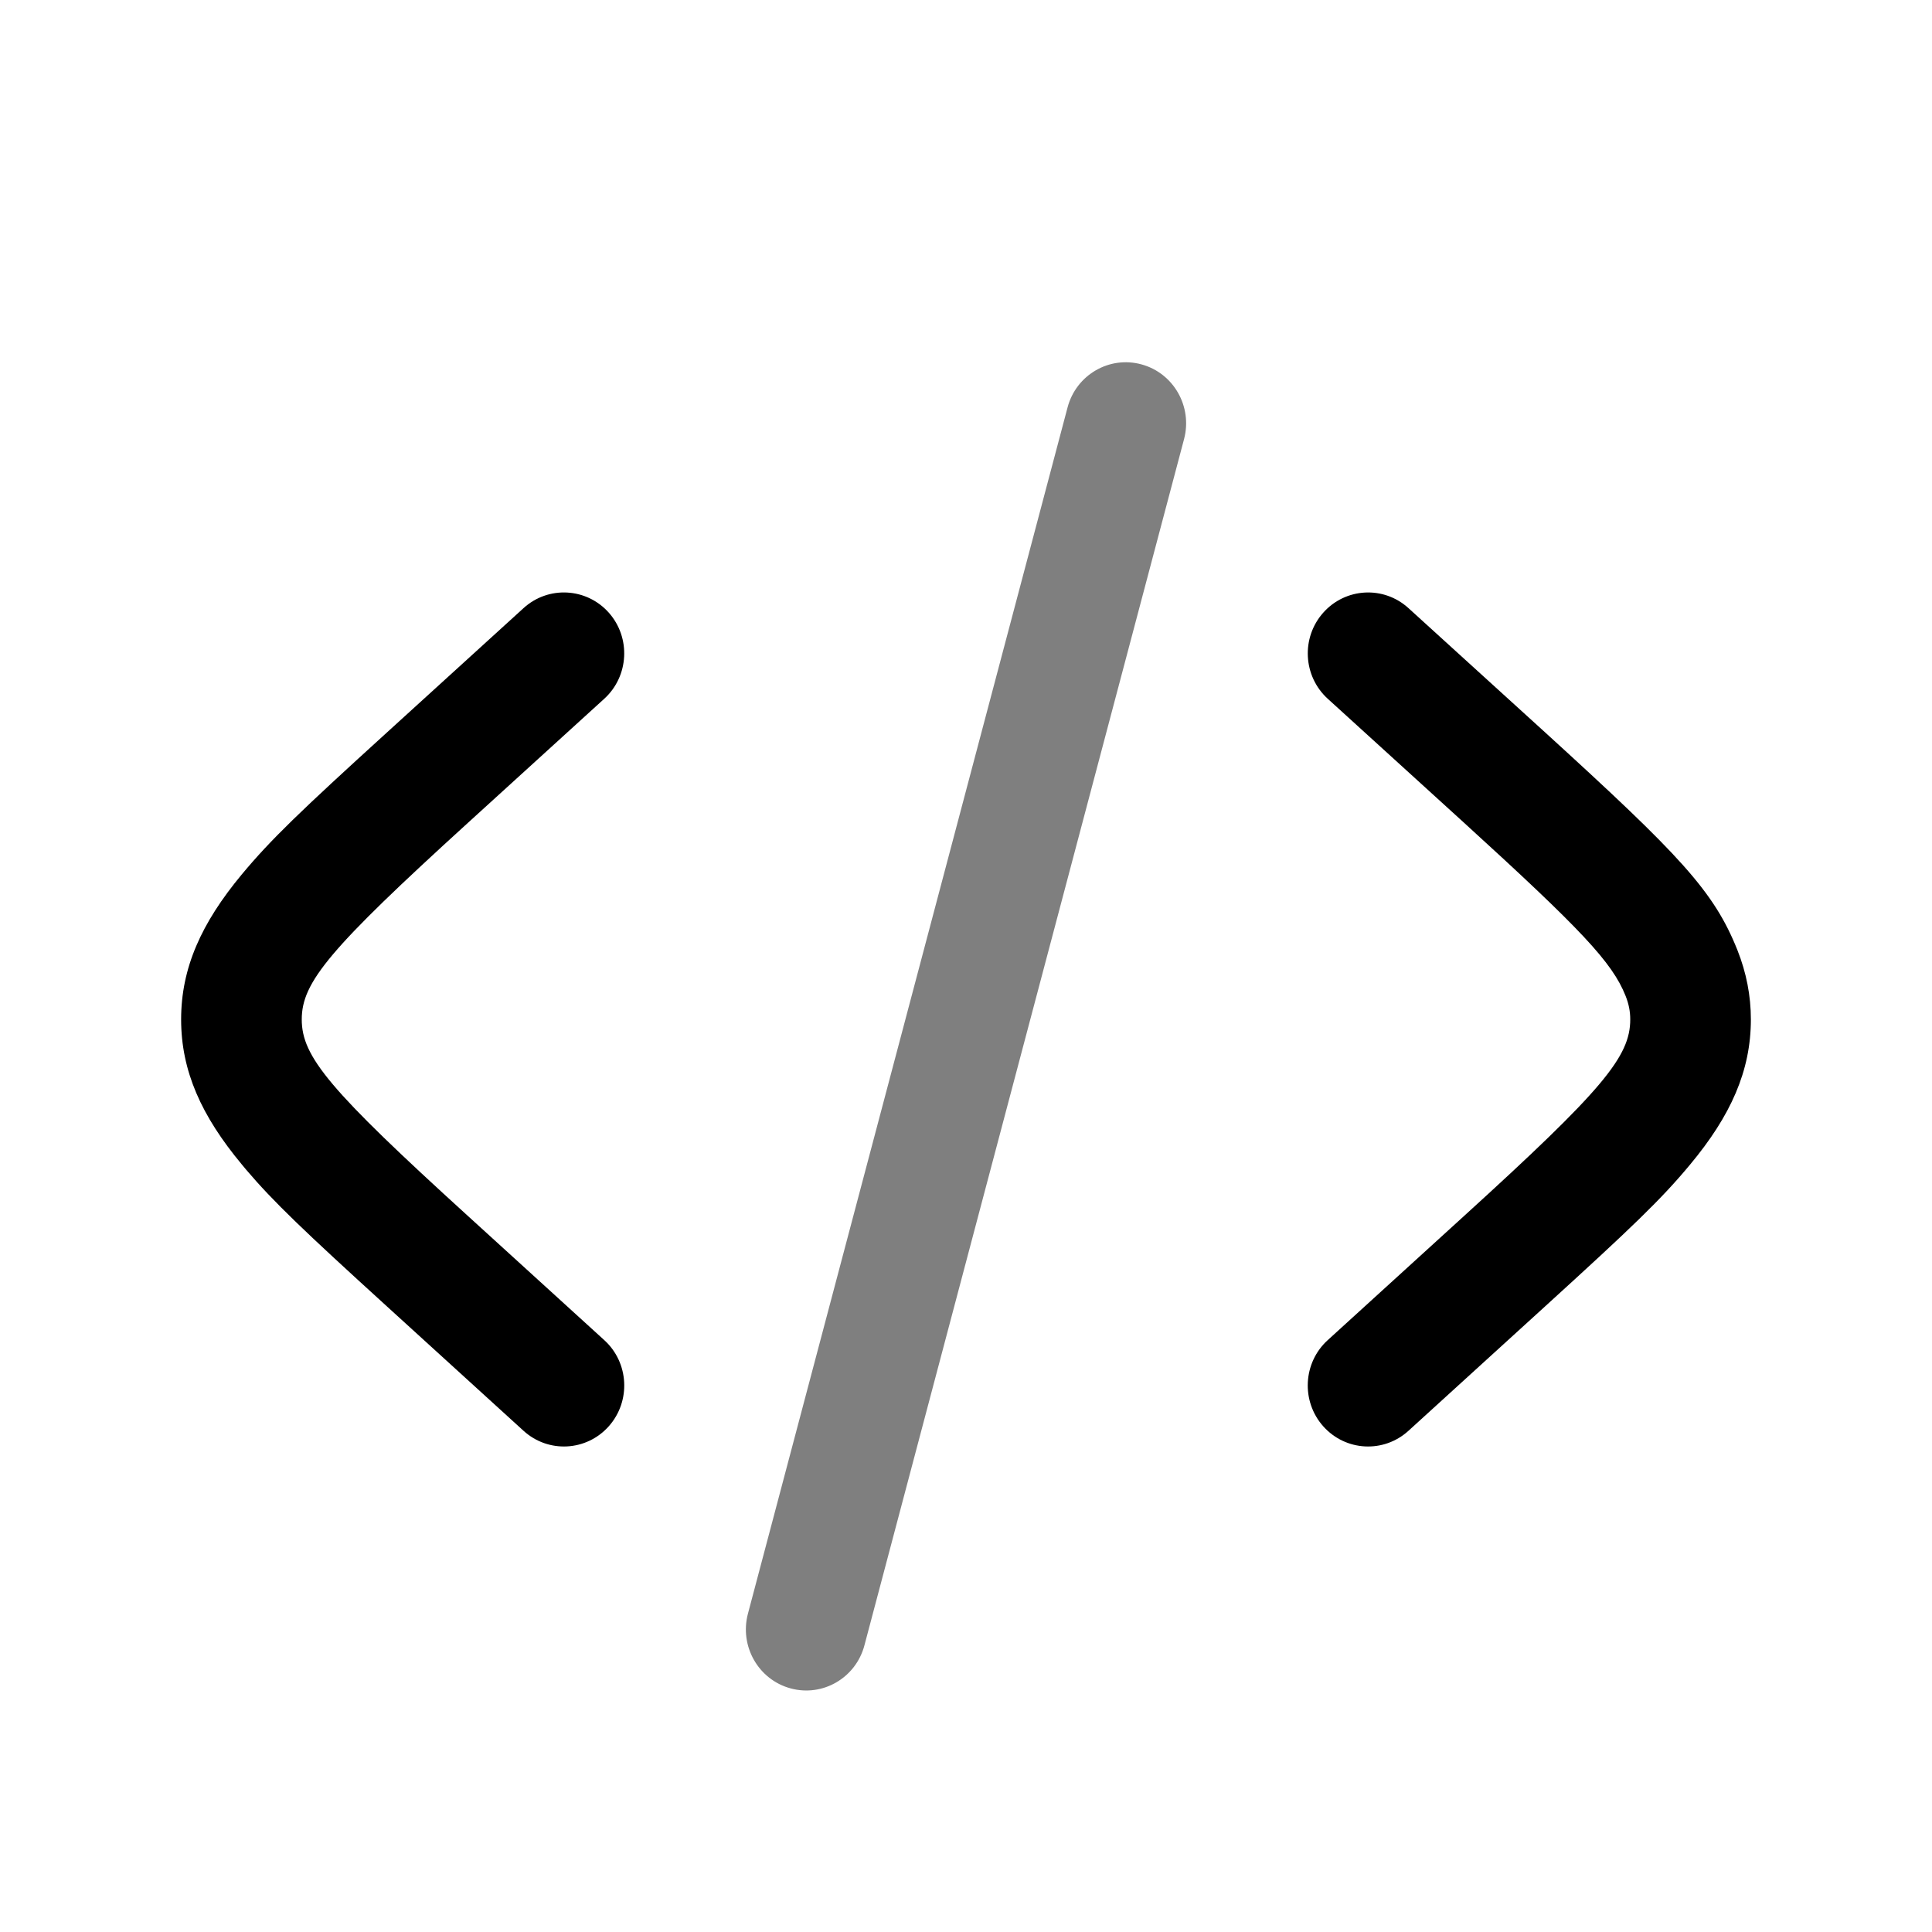 <?xml version="1.0" encoding="UTF-8"?>
<svg width="32px" height="32px" viewBox="0 0 32 32" version="1.1" xmlns="http://www.w3.org/2000/svg" xmlns:xlink="http://www.w3.org/1999/xlink">
    <title>solar:code-line-duotone</title>
    <g id="Page-1" stroke="none" stroke-width="1" fill="none" fill-rule="evenodd">
        <g id="Medium-Copy-7" transform="translate(-957, -70)">
            <g id="Group-2" transform="translate(0, 32)">
                <g id="solar:code-line-duotone" transform="translate(957, 38)">
                    <rect id="ViewBox" x="0" y="0" width="32" height="32"></rect>
                    <g id="Group" stroke-linecap="round" transform="translate(3, 6)" fill="#000000" fill-rule="nonzero">
                        <path d="M18.917,4.148 C19.286,3.733 19.918,3.699 20.328,4.072 L22.589,6.128 C24.832,8.172 25.388,8.76 25.778,9.739 C25.925,10.111 26,10.491 26,10.885 C26,11.737 25.666,12.481 24.995,13.287 C24.516,13.864 24.036,14.323 22.587,15.642 L20.328,17.699 C19.918,18.072 19.287,18.039 18.917,17.624 C18.548,17.209 18.581,16.57 18.991,16.197 L21.251,14.139 C23.546,12.051 24.002,11.503 24.002,10.885 C24.002,10.753 23.978,10.628 23.924,10.493 C23.703,9.938 23.189,9.395 21.252,7.63 L18.992,5.574 C18.582,5.201 18.548,4.563 18.917,4.148 Z" id="Path"></path>
                        <path d="M14.682,0.749 C14.824,0.21 15.372,-0.11 15.905,0.035 C16.438,0.179 16.754,0.733 16.612,1.272 L11.318,21.251 C11.176,21.79 10.628,22.11 10.095,21.965 C9.562,21.821 9.246,21.267 9.388,20.728 L14.682,0.749 Z" id="Path" fill-opacity="0.5"></path>
                        <path d="M5.672,4.072 C6.082,3.699 6.714,3.733 7.083,4.147 C7.452,4.562 7.418,5.201 7.008,5.574 L4.749,7.63 C2.455,9.718 1.998,10.268 1.998,10.885 C1.998,11.503 2.454,12.051 4.75,14.14 L7.009,16.197 C7.419,16.57 7.452,17.209 7.083,17.624 C6.713,18.039 6.082,18.072 5.672,17.699 L3.413,15.642 C2.033,14.386 1.532,13.909 1.073,13.369 L1.005,13.287 C0.334,12.481 0,11.737 0,10.885 C0,10.034 0.334,9.29 1.004,8.484 C1.484,7.907 1.966,7.444 3.413,6.128 L5.672,4.072 Z" id="Path"></path>
                    </g>
                </g>
            </g>
        </g>
    </g>
</svg>